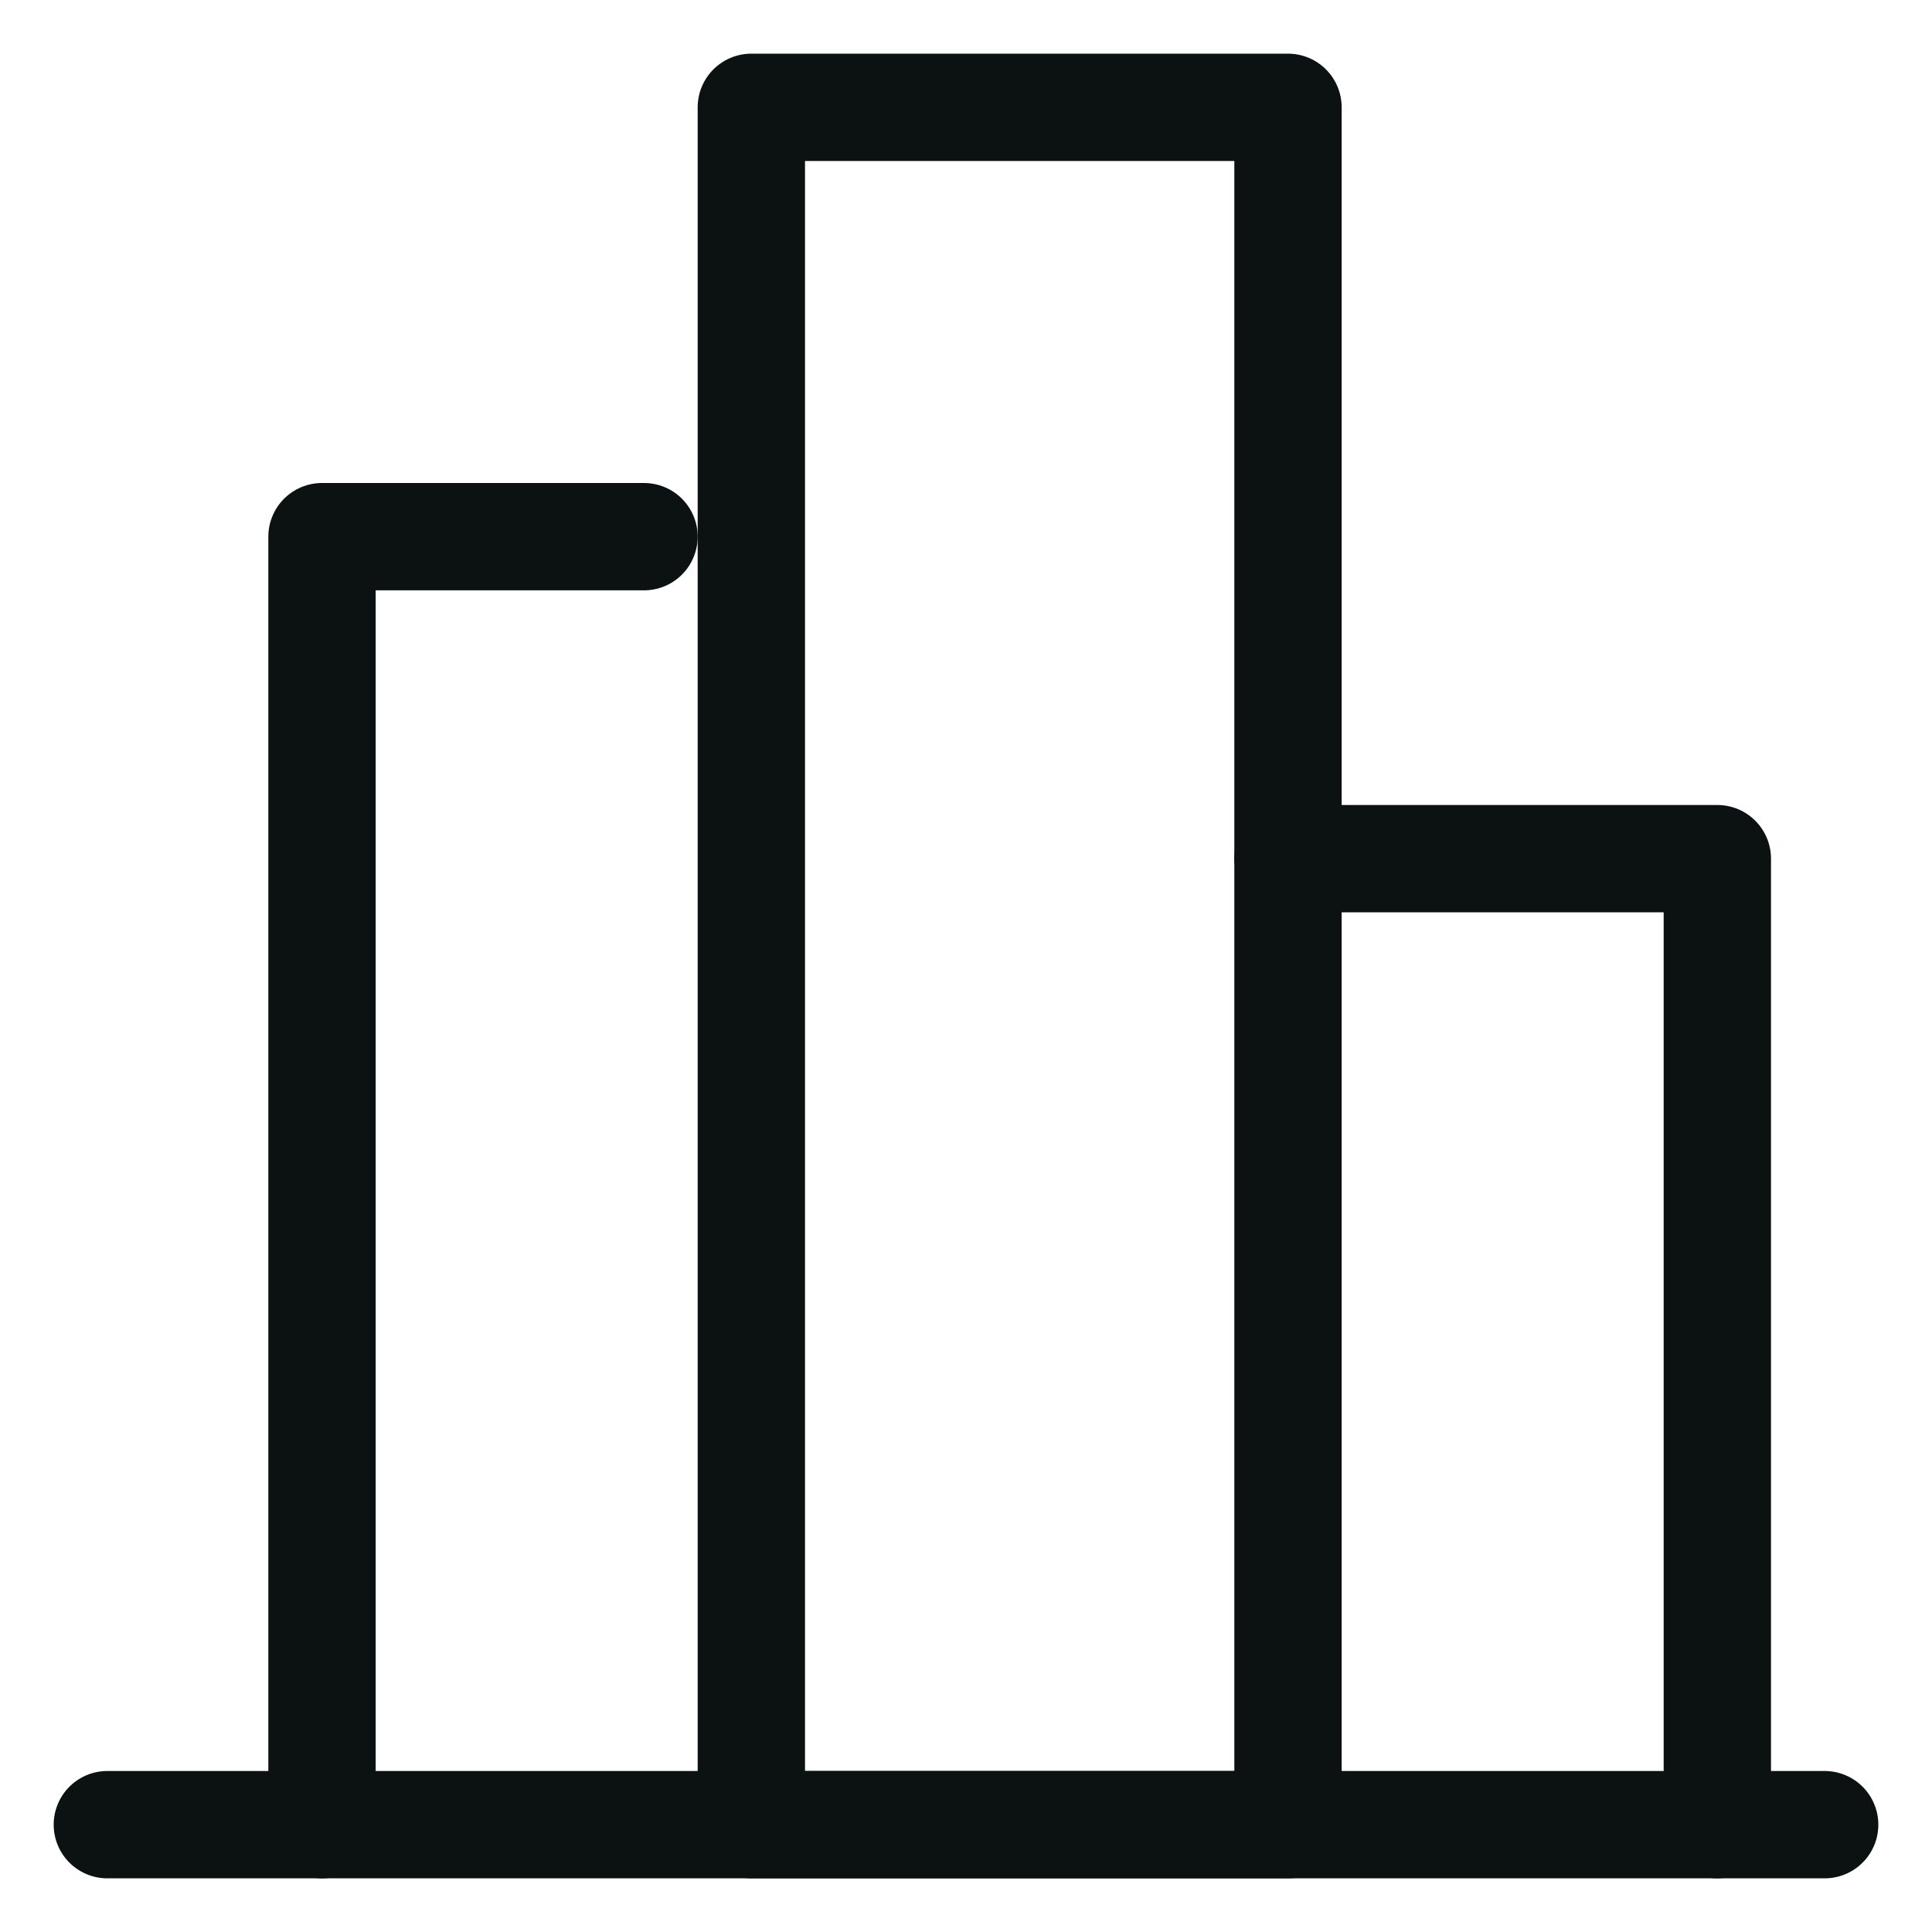 <svg width="18" height="18" viewBox="0 0 18 18" fill="none" xmlns="http://www.w3.org/2000/svg">
<g id="Group 1594">
<path id="Vector" d="M17 17L1 17" stroke="#0C1111" stroke-linecap="round" stroke-linejoin="round"/>
<path id="Vector_2" d="M3 17L3 5L6 5" stroke="#0C1111" stroke-linecap="round" stroke-linejoin="round"/>
<path id="Vector_3" d="M7 1L7 17L12 17L12 1L7 1Z" stroke="#0C1111" stroke-linecap="round" stroke-linejoin="round"/>
<path id="Vector_4" d="M12 8L16 8L16 17" stroke="#0C1111" stroke-linecap="round" stroke-linejoin="round"/>
</g>
</svg>
